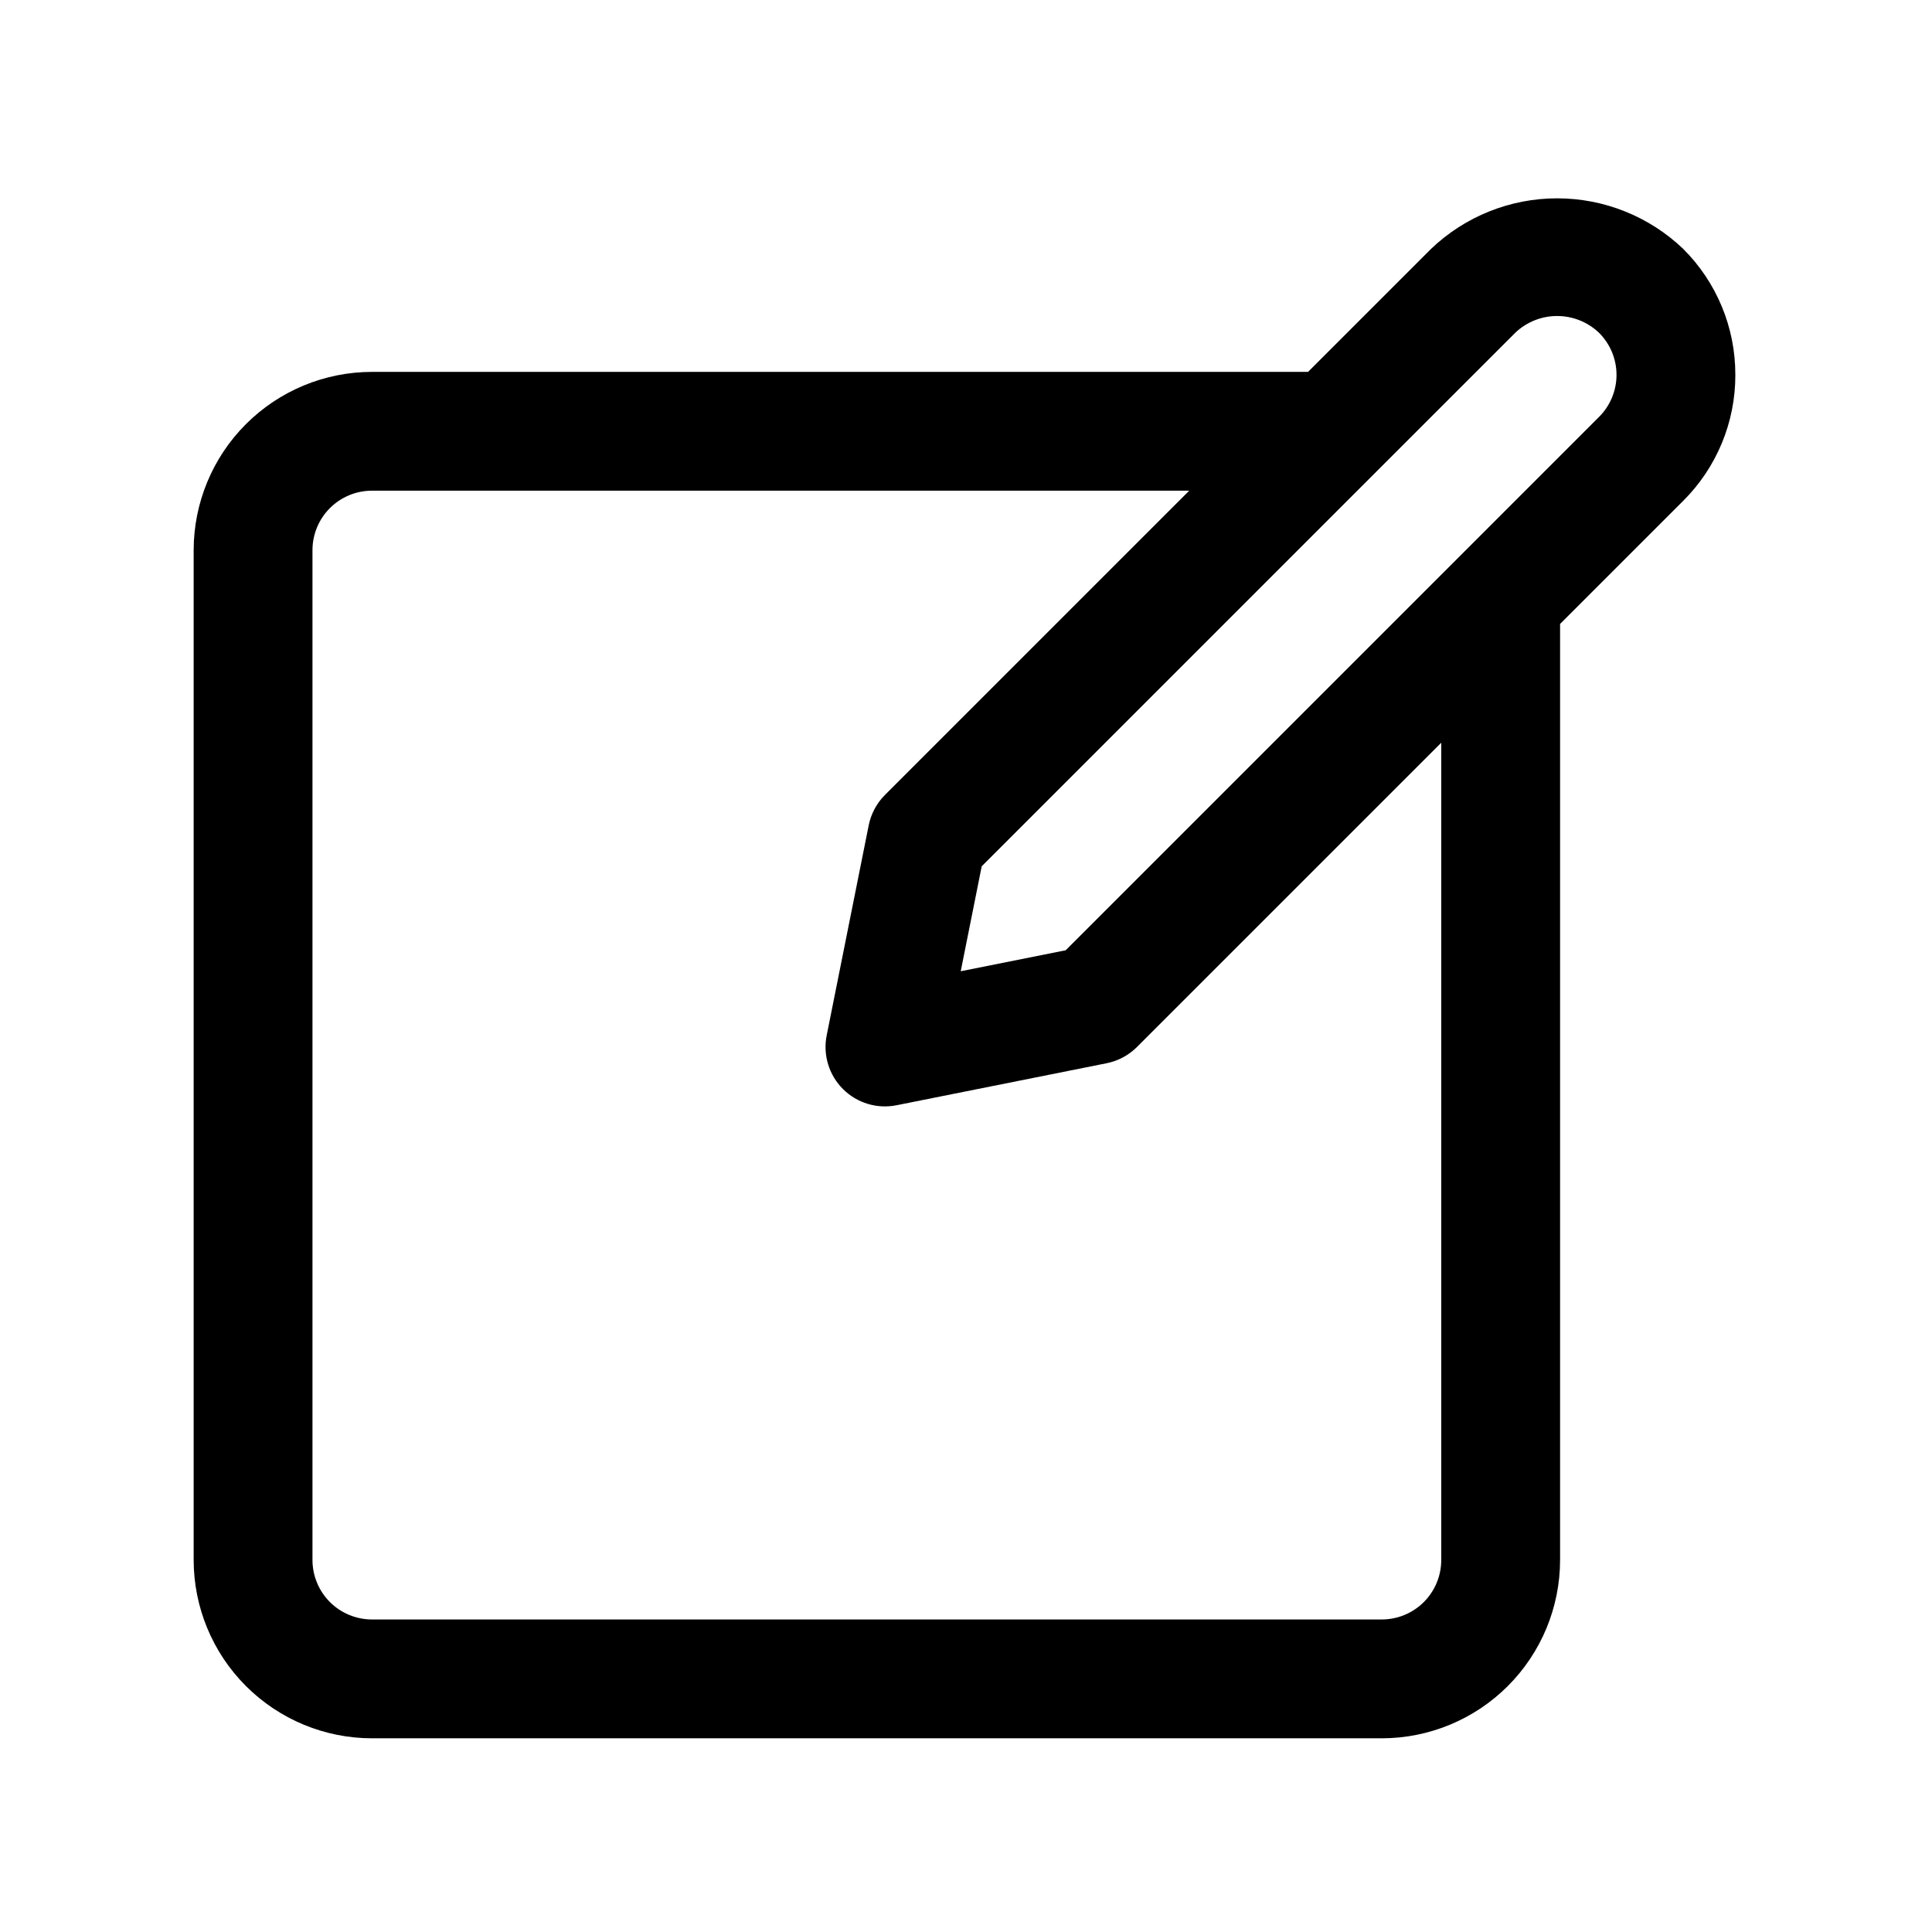 <?xml version="1.0" encoding="UTF-8"?>
<!-- Uploaded to: SVG Repo, www.svgrepo.com, Generator: SVG Repo Mixer Tools -->
<svg fill="#000000" width="800px" height="800px" version="1.1" viewBox="144 144 512 512" xmlns="http://www.w3.org/2000/svg">
 <path d="m603.88 243.34c0.035-12.531-4.945-24.555-13.828-33.395-8.996-8.59-20.957-13.387-33.398-13.387s-24.402 4.797-33.398 13.387l-32.609 32.609h-248.09c-12.523 0.012-24.527 4.992-33.383 13.848s-13.836 20.863-13.852 33.383v267.65c0.016 12.523 4.996 24.531 13.852 33.383 8.855 8.855 20.859 13.836 33.383 13.852h267.65c12.523-0.016 24.527-4.996 33.383-13.852 8.855-8.852 13.836-20.859 13.848-33.383v-248.08l32.602-32.602h0.004c8.891-8.84 13.875-20.871 13.84-33.41zm-77.934 314.09c-0.004 4.176-1.664 8.176-4.617 11.129-2.949 2.949-6.953 4.609-11.125 4.617h-267.65c-4.176-0.008-8.176-1.668-11.129-4.617-2.949-2.953-4.609-6.953-4.617-11.129v-267.65c0.008-4.172 1.668-8.176 4.617-11.125 2.953-2.953 6.953-4.613 11.129-4.617h216.6l-80.633 80.633c-2.199 2.199-3.695 4.996-4.305 8.043l-11.133 55.66v-0.004c-1.035 5.164 0.578 10.504 4.301 14.227 3.723 3.727 9.062 5.34 14.227 4.301l55.66-11.133c3.043-0.609 5.844-2.106 8.039-4.305l80.633-80.629zm41.828-302.96-36.812 36.816c-0.234 0.223-0.449 0.434-0.672 0.672l-103.87 103.87-27.82 5.566 5.566-27.82 103.88-103.88c0.223-0.211 0.43-0.418 0.641-0.641l36.84-36.832v-0.008c2.996-2.867 6.981-4.469 11.129-4.469 4.144 0 8.133 1.602 11.125 4.469 2.953 2.949 4.613 6.953 4.613 11.129 0 4.172-1.66 8.176-4.613 11.125z"/>
</svg>
